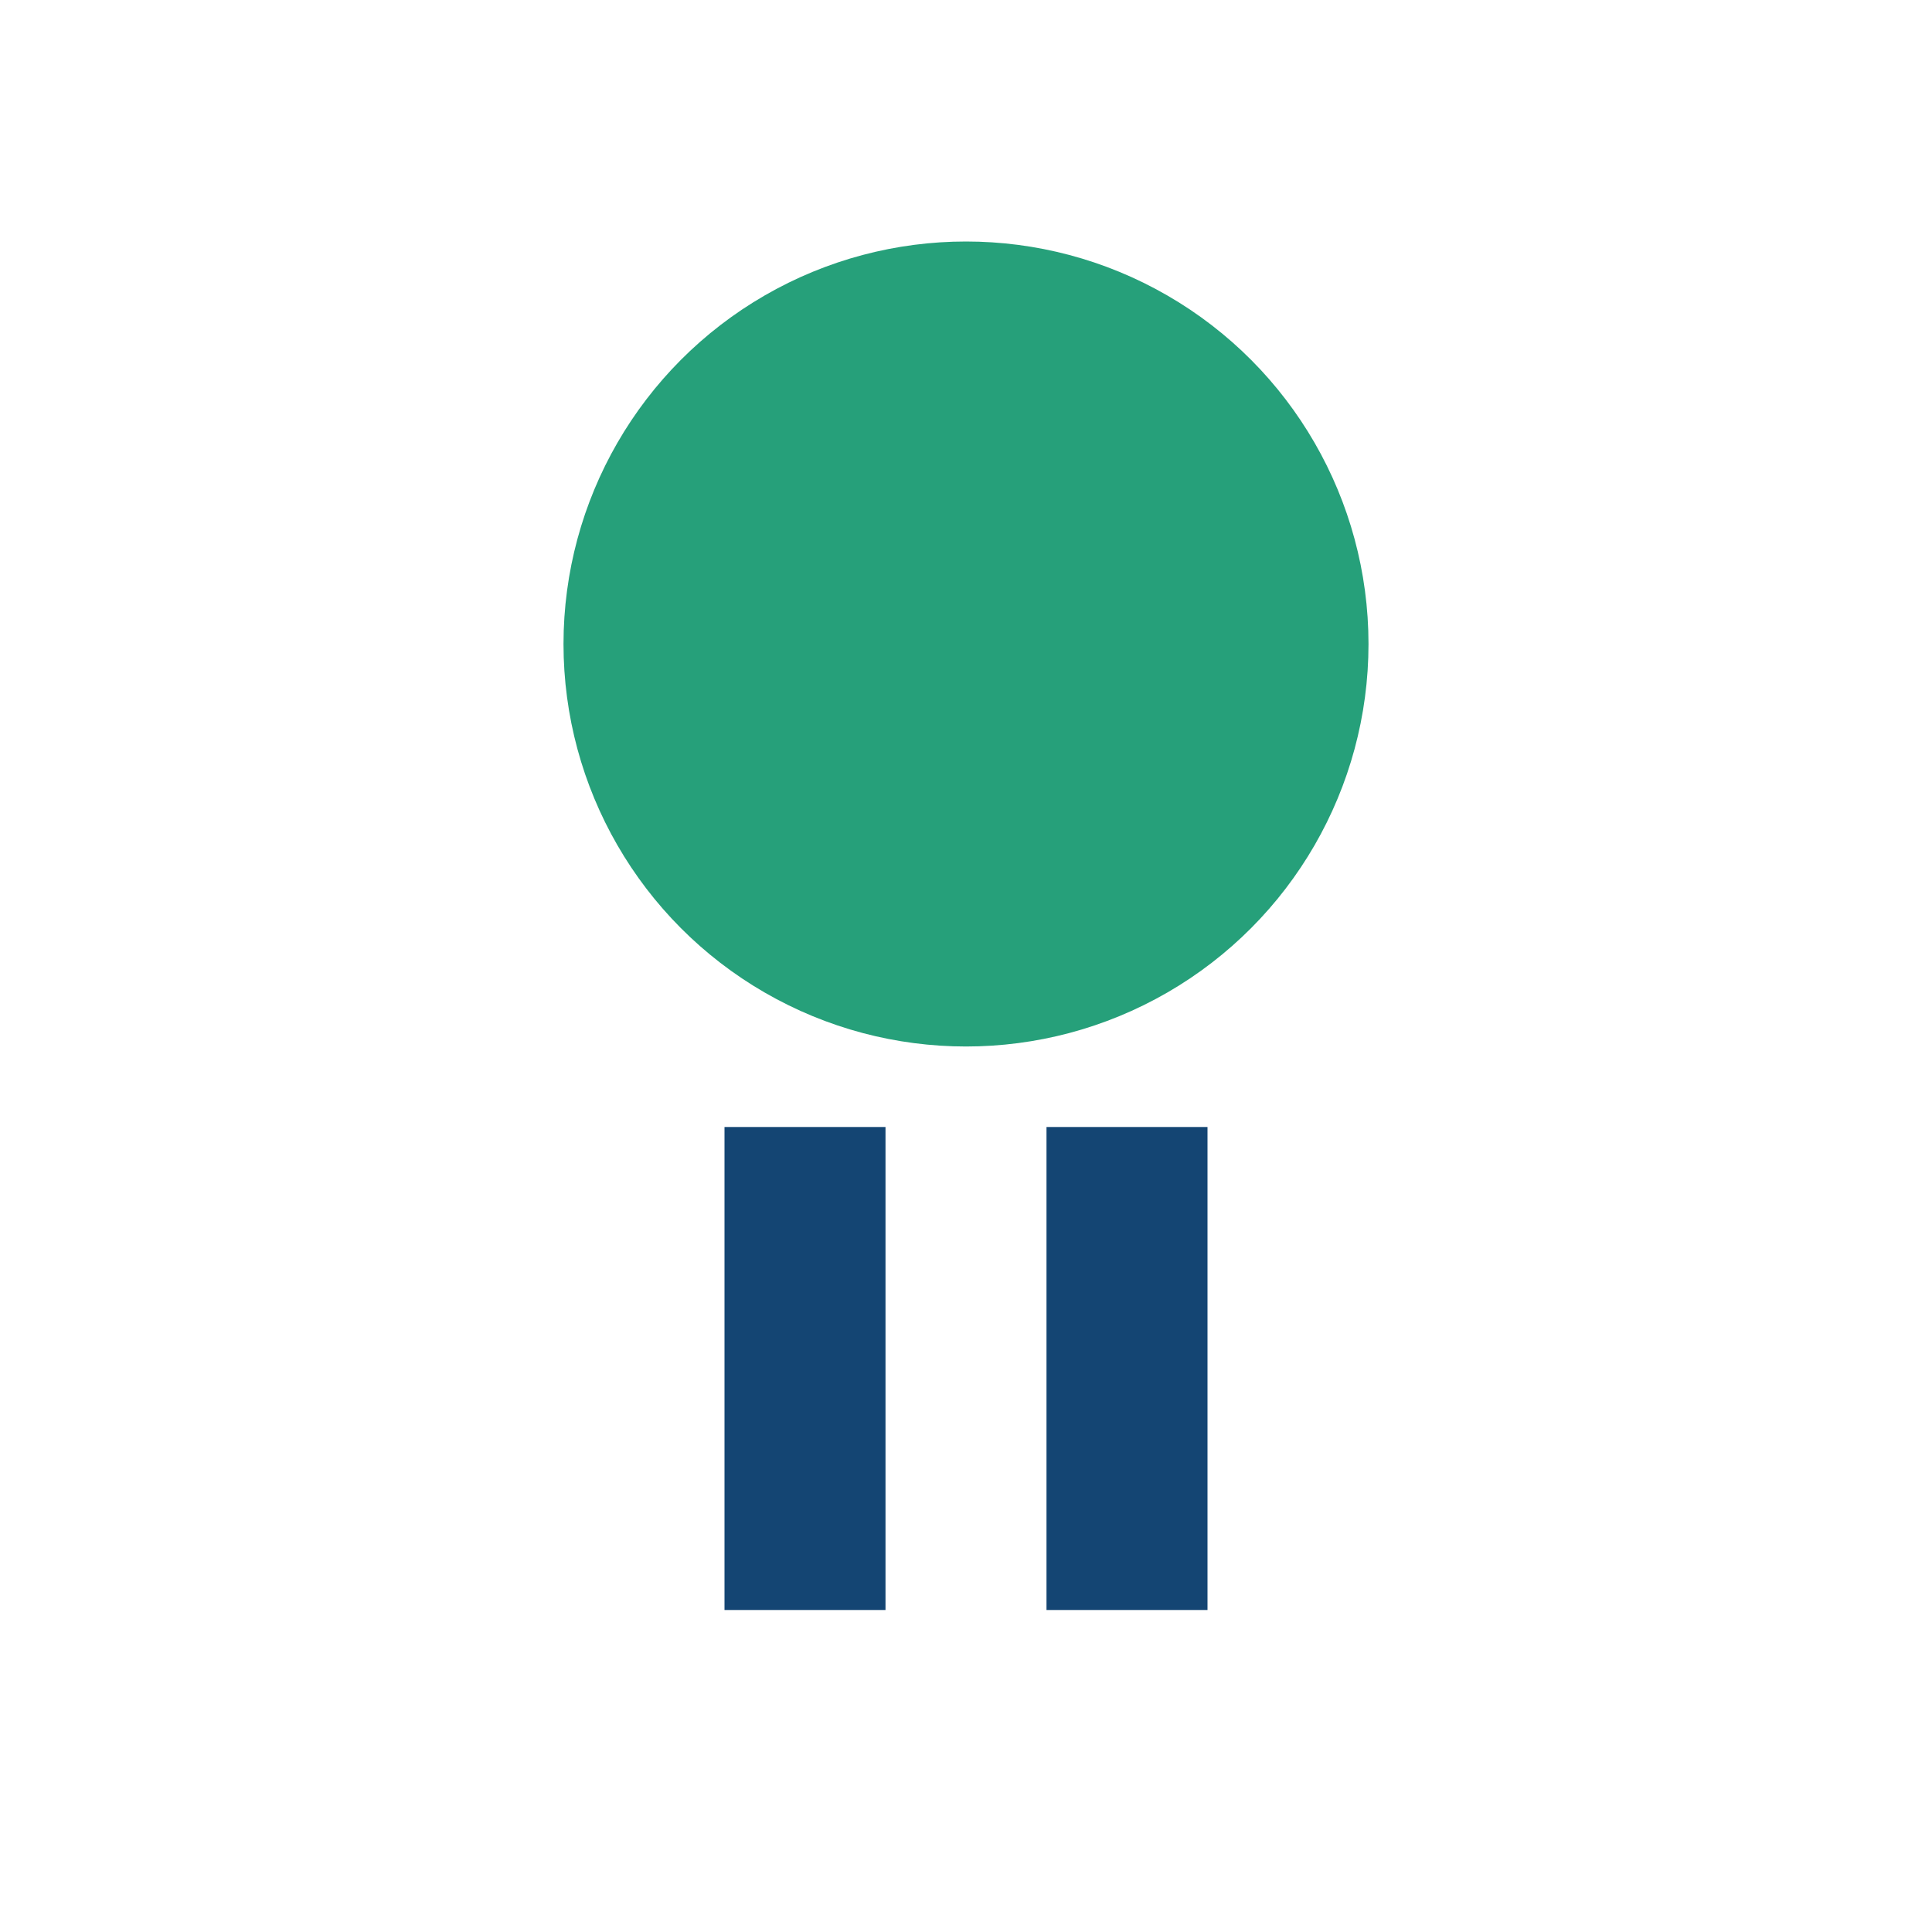 <?xml version="1.0" encoding="UTF-8"?>
<svg xmlns="http://www.w3.org/2000/svg" width="24" height="24" viewBox="0 0 24 24"><circle cx="12" cy="8" r="5" fill="#26A07A"/><rect x="9" y="14" width="2" height="6" fill="#144573"/><rect x="13" y="14" width="2" height="6" fill="#144573"/></svg>